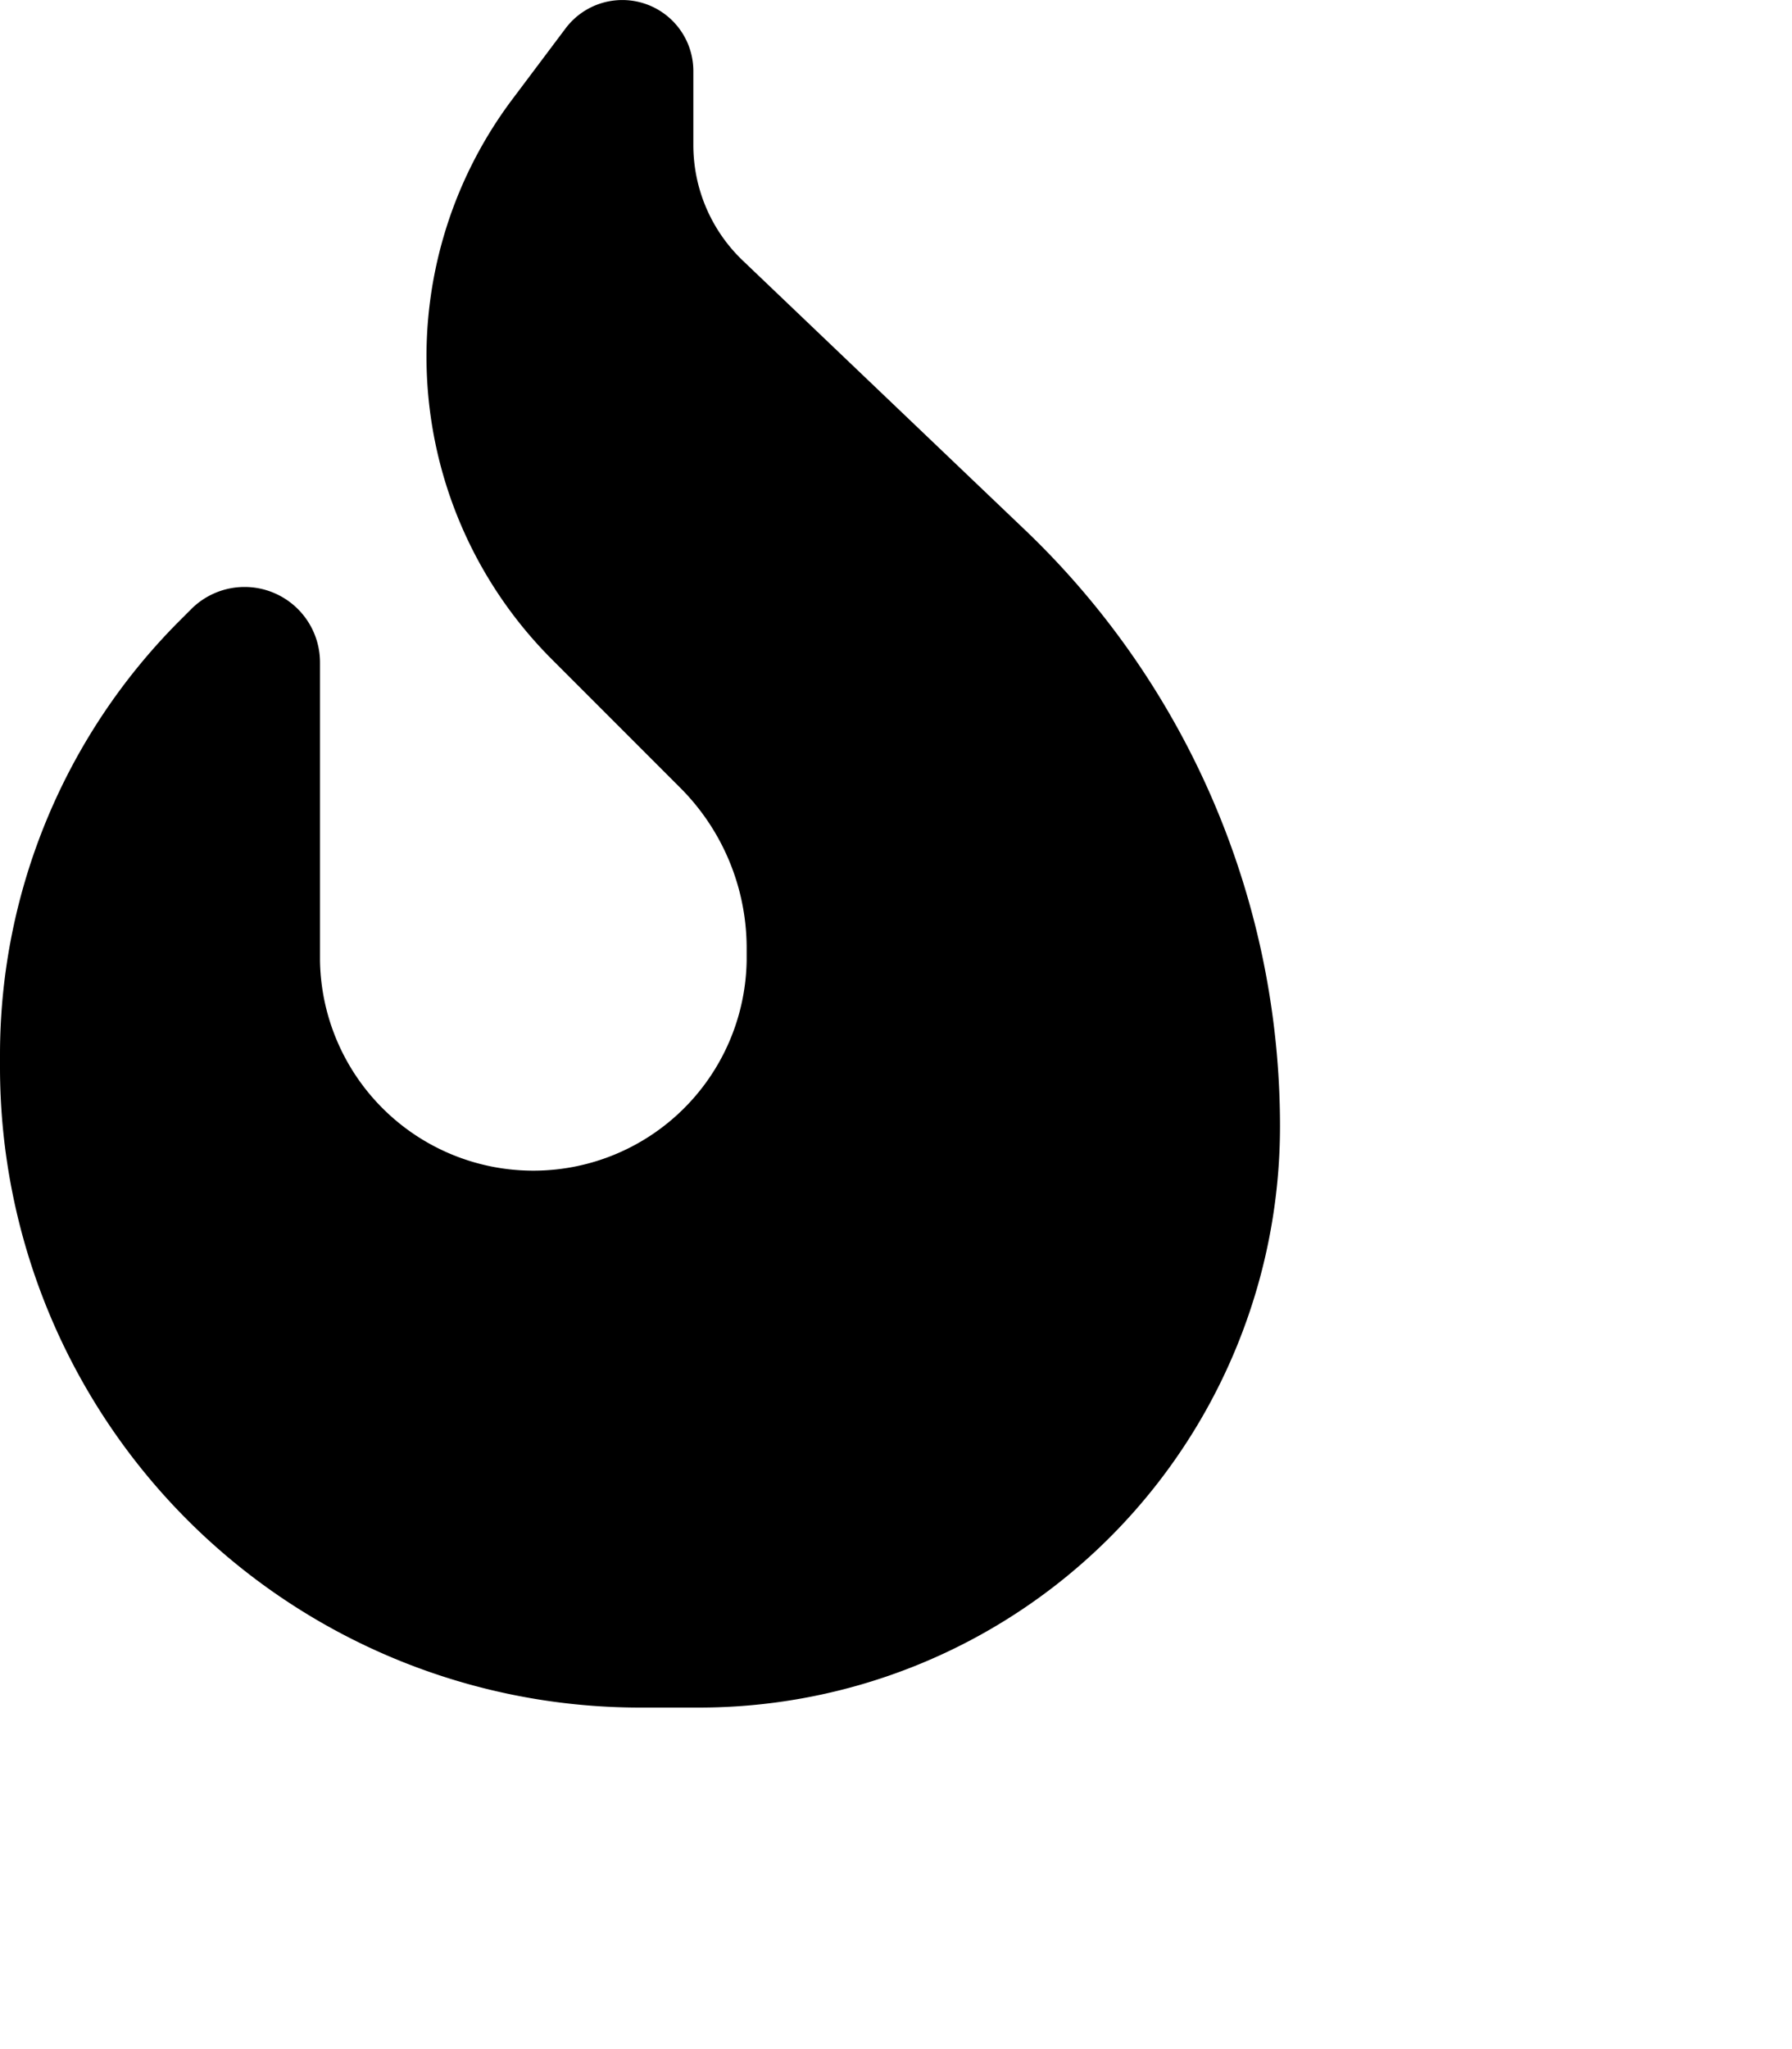 <svg xmlns="http://www.w3.org/2000/svg" width="35" height="40" viewBox="0 0 35 40"><defs><clipPath id="a"><path fill="rgba(255,0,0,0.5)" d="M143 5625h35v40h-35z"/></clipPath></defs><g clip-path="url(#a)" transform="translate(-143 -5625)"><path d="m153 5626.947 1.042-1.387a1.387 1.387 0 0 1 2.5.827v1.445a3.117 3.117 0 0 0 .97 2.259l5.514 5.26a16.088 16.088 0 0 1 4.974 11.635 11.345 11.345 0 0 1-11.348 11.347H155.5a12.5 12.5 0 0 1-12.5-12.5v-.247a11.98 11.98 0 0 1 3.509-8.47l.228-.228a1.473 1.473 0 0 1 2.513 1.042v5.82a4.167 4.167 0 0 0 8.333 0v-.25a4.426 4.426 0 0 0-1.3-3.125l-2.513-2.513a8.358 8.358 0 0 1-.77-10.915Z"/></g></svg>